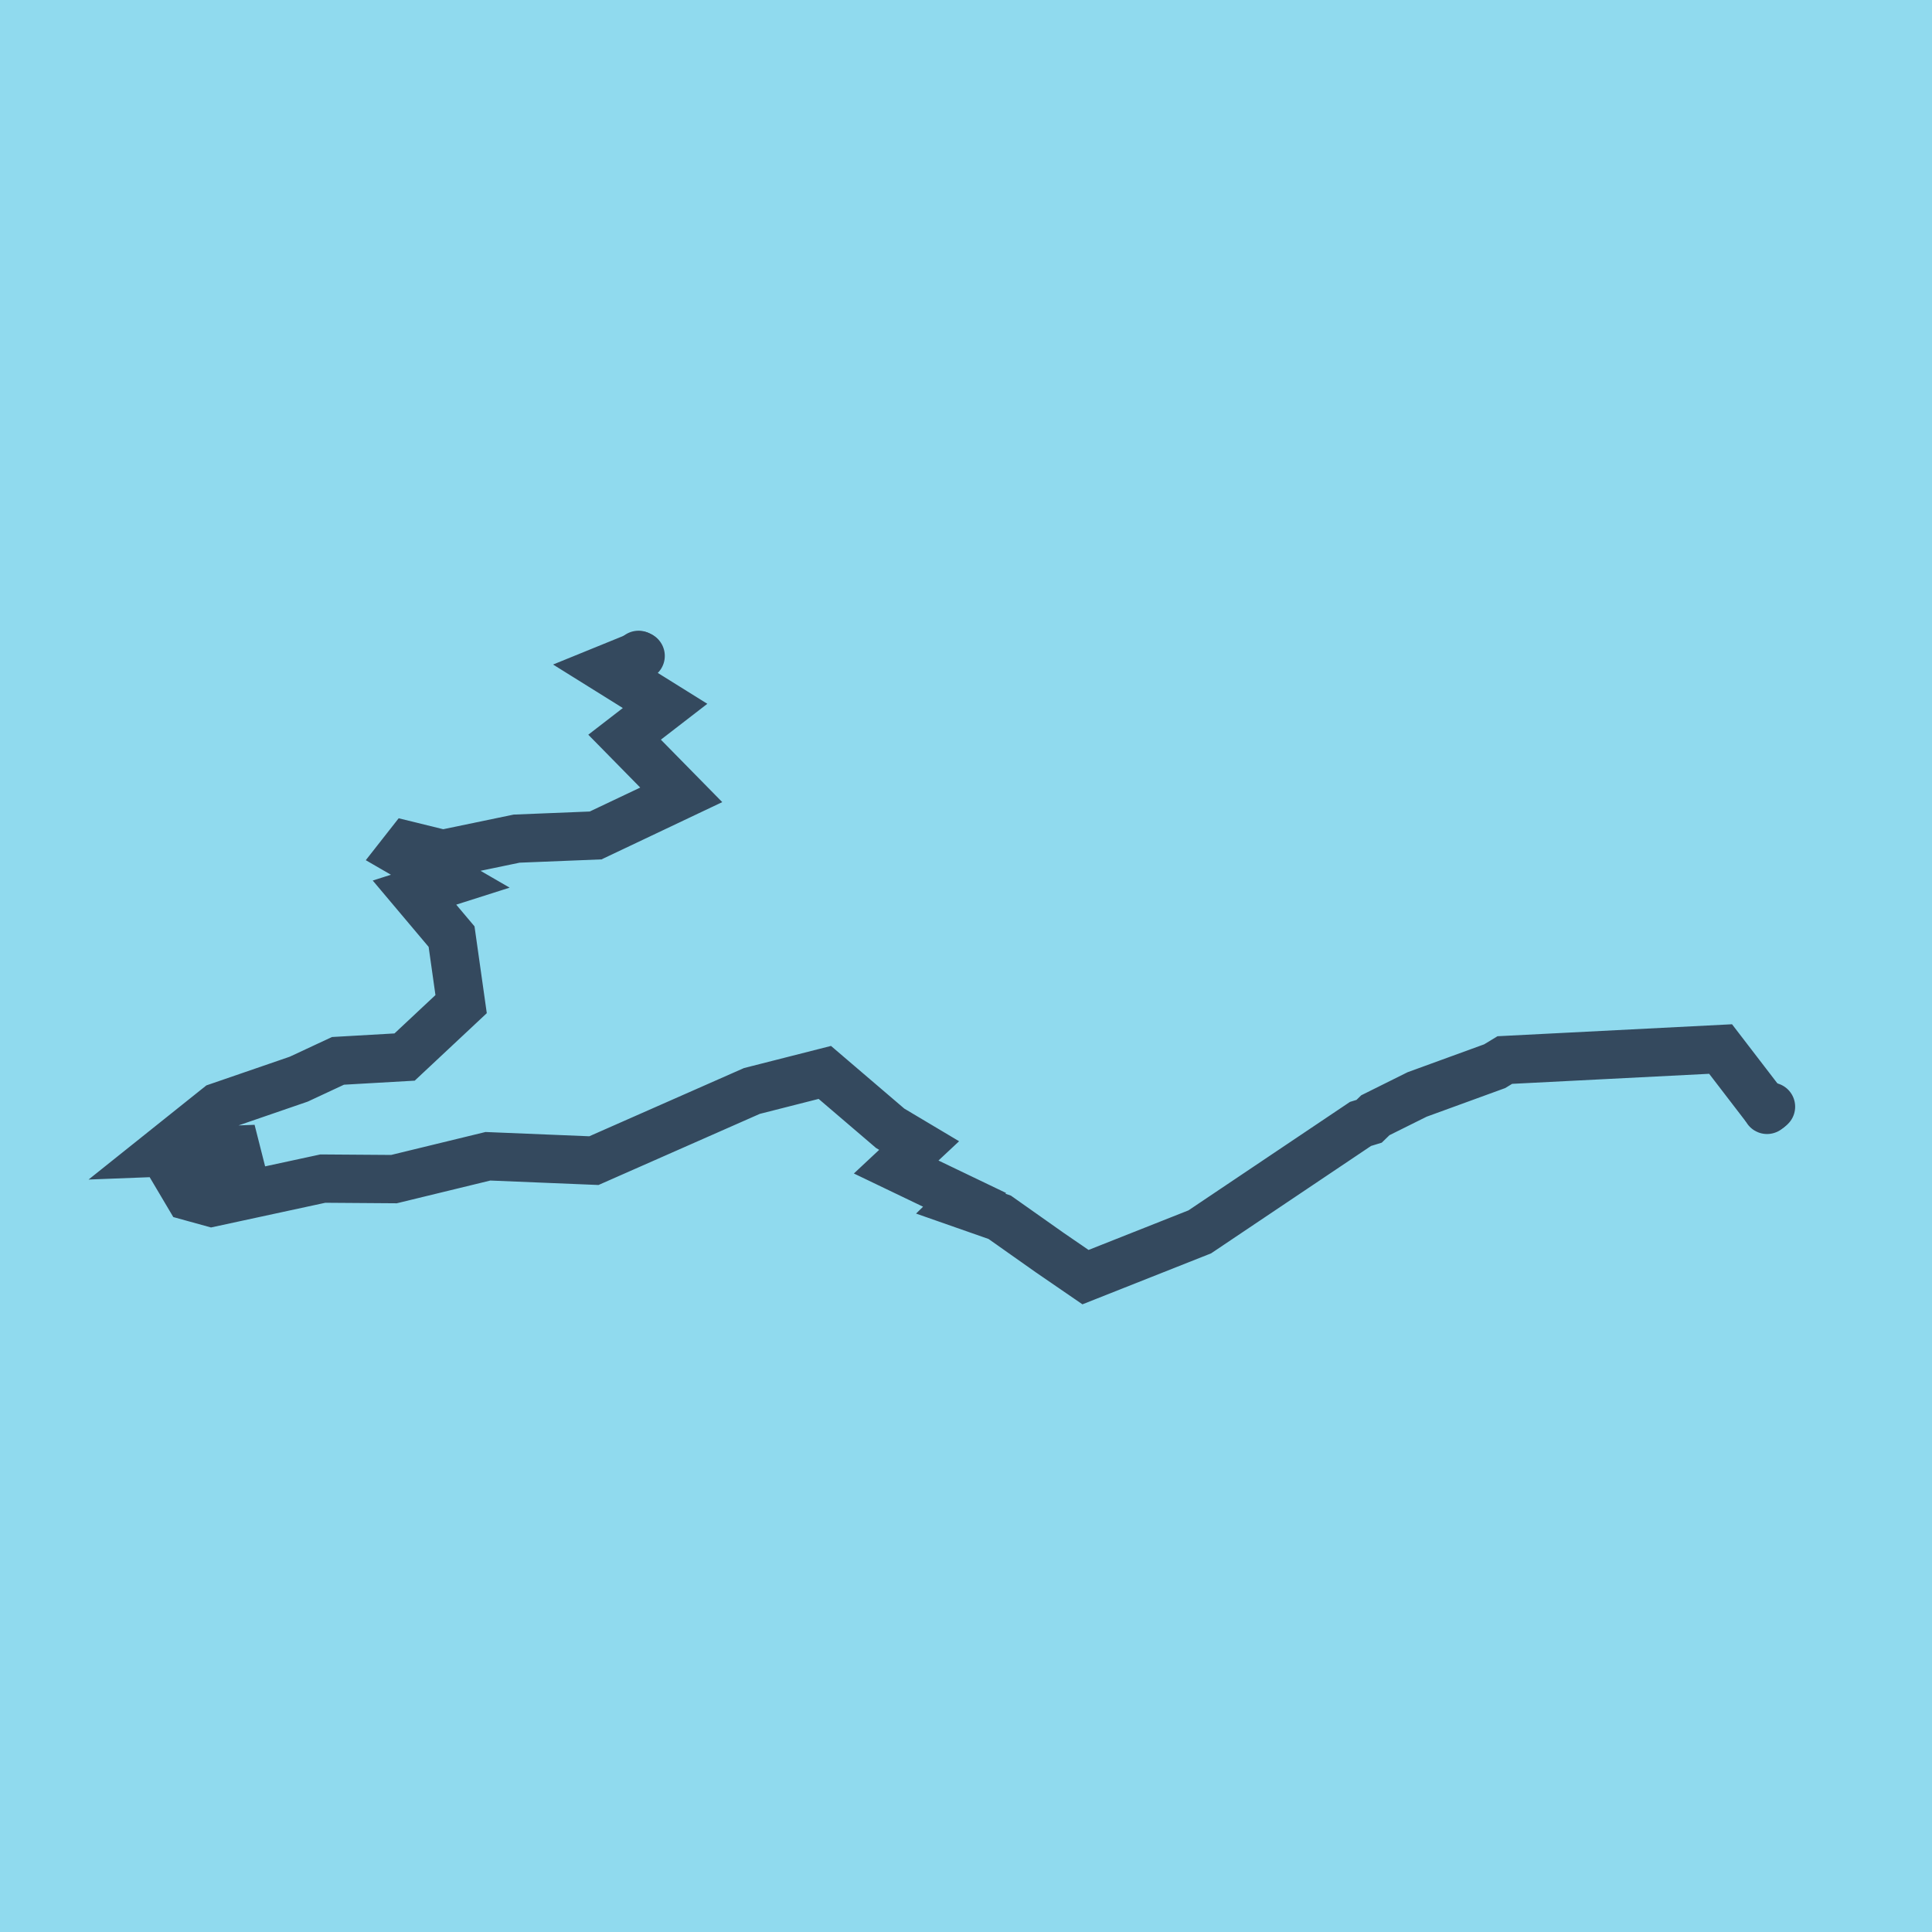 <?xml version="1.0" encoding="utf-8"?>
<!DOCTYPE svg PUBLIC "-//W3C//DTD SVG 1.1//EN" "http://www.w3.org/Graphics/SVG/1.1/DTD/svg11.dtd">
<svg xmlns="http://www.w3.org/2000/svg" xmlns:xlink="http://www.w3.org/1999/xlink" viewBox="-10 -10 120 120" preserveAspectRatio="xMidYMid meet">
	<path style="fill:#90daee" d="M-10-10h120v120H-10z"/>
			<polyline stroke-linecap="round" points="99.753,58.936 100,58.74 " style="fill:none;stroke:#34495e;stroke-width: 3px"/>
			<polyline stroke-linecap="round" points="29.792,30.74 29.66,30.675 " style="fill:none;stroke:#34495e;stroke-width: 3px"/>
			<polyline stroke-linecap="round" points="99.877,58.838 99.481,58.56 96.869,55.157 83.467,55.841 82.836,56.224 78.019,57.979 75.426,59.269 75.038,59.645 74.504,59.809 64.519,66.514 57.422,69.325 55.191,67.794 52.094,65.608 49.673,64.76 49.913,64.525 45.663,62.485 47.089,61.152 45.29,60.08 41.231,56.61 36.701,57.762 26.888,62.089 20.306,61.818 14.47,63.237 10.052,63.205 3.149,64.696 1.746,64.309 0.769,62.66 4.821,62.055 4.657,61.409 0,61.589 3.552,58.75 8.552,57.03 10.992,55.892 15.13,55.655 18.641,52.368 18.048,48.175 15.744,45.441 17.968,44.733 14.966,42.995 15.345,42.512 17.503,43.042 22.089,42.089 26.996,41.891 32.313,39.369 28.794,35.788 31.309,33.846 27.638,31.557 29.726,30.707 " style="fill:none;stroke:#34495e;stroke-width: 3px"/>
	</svg>
